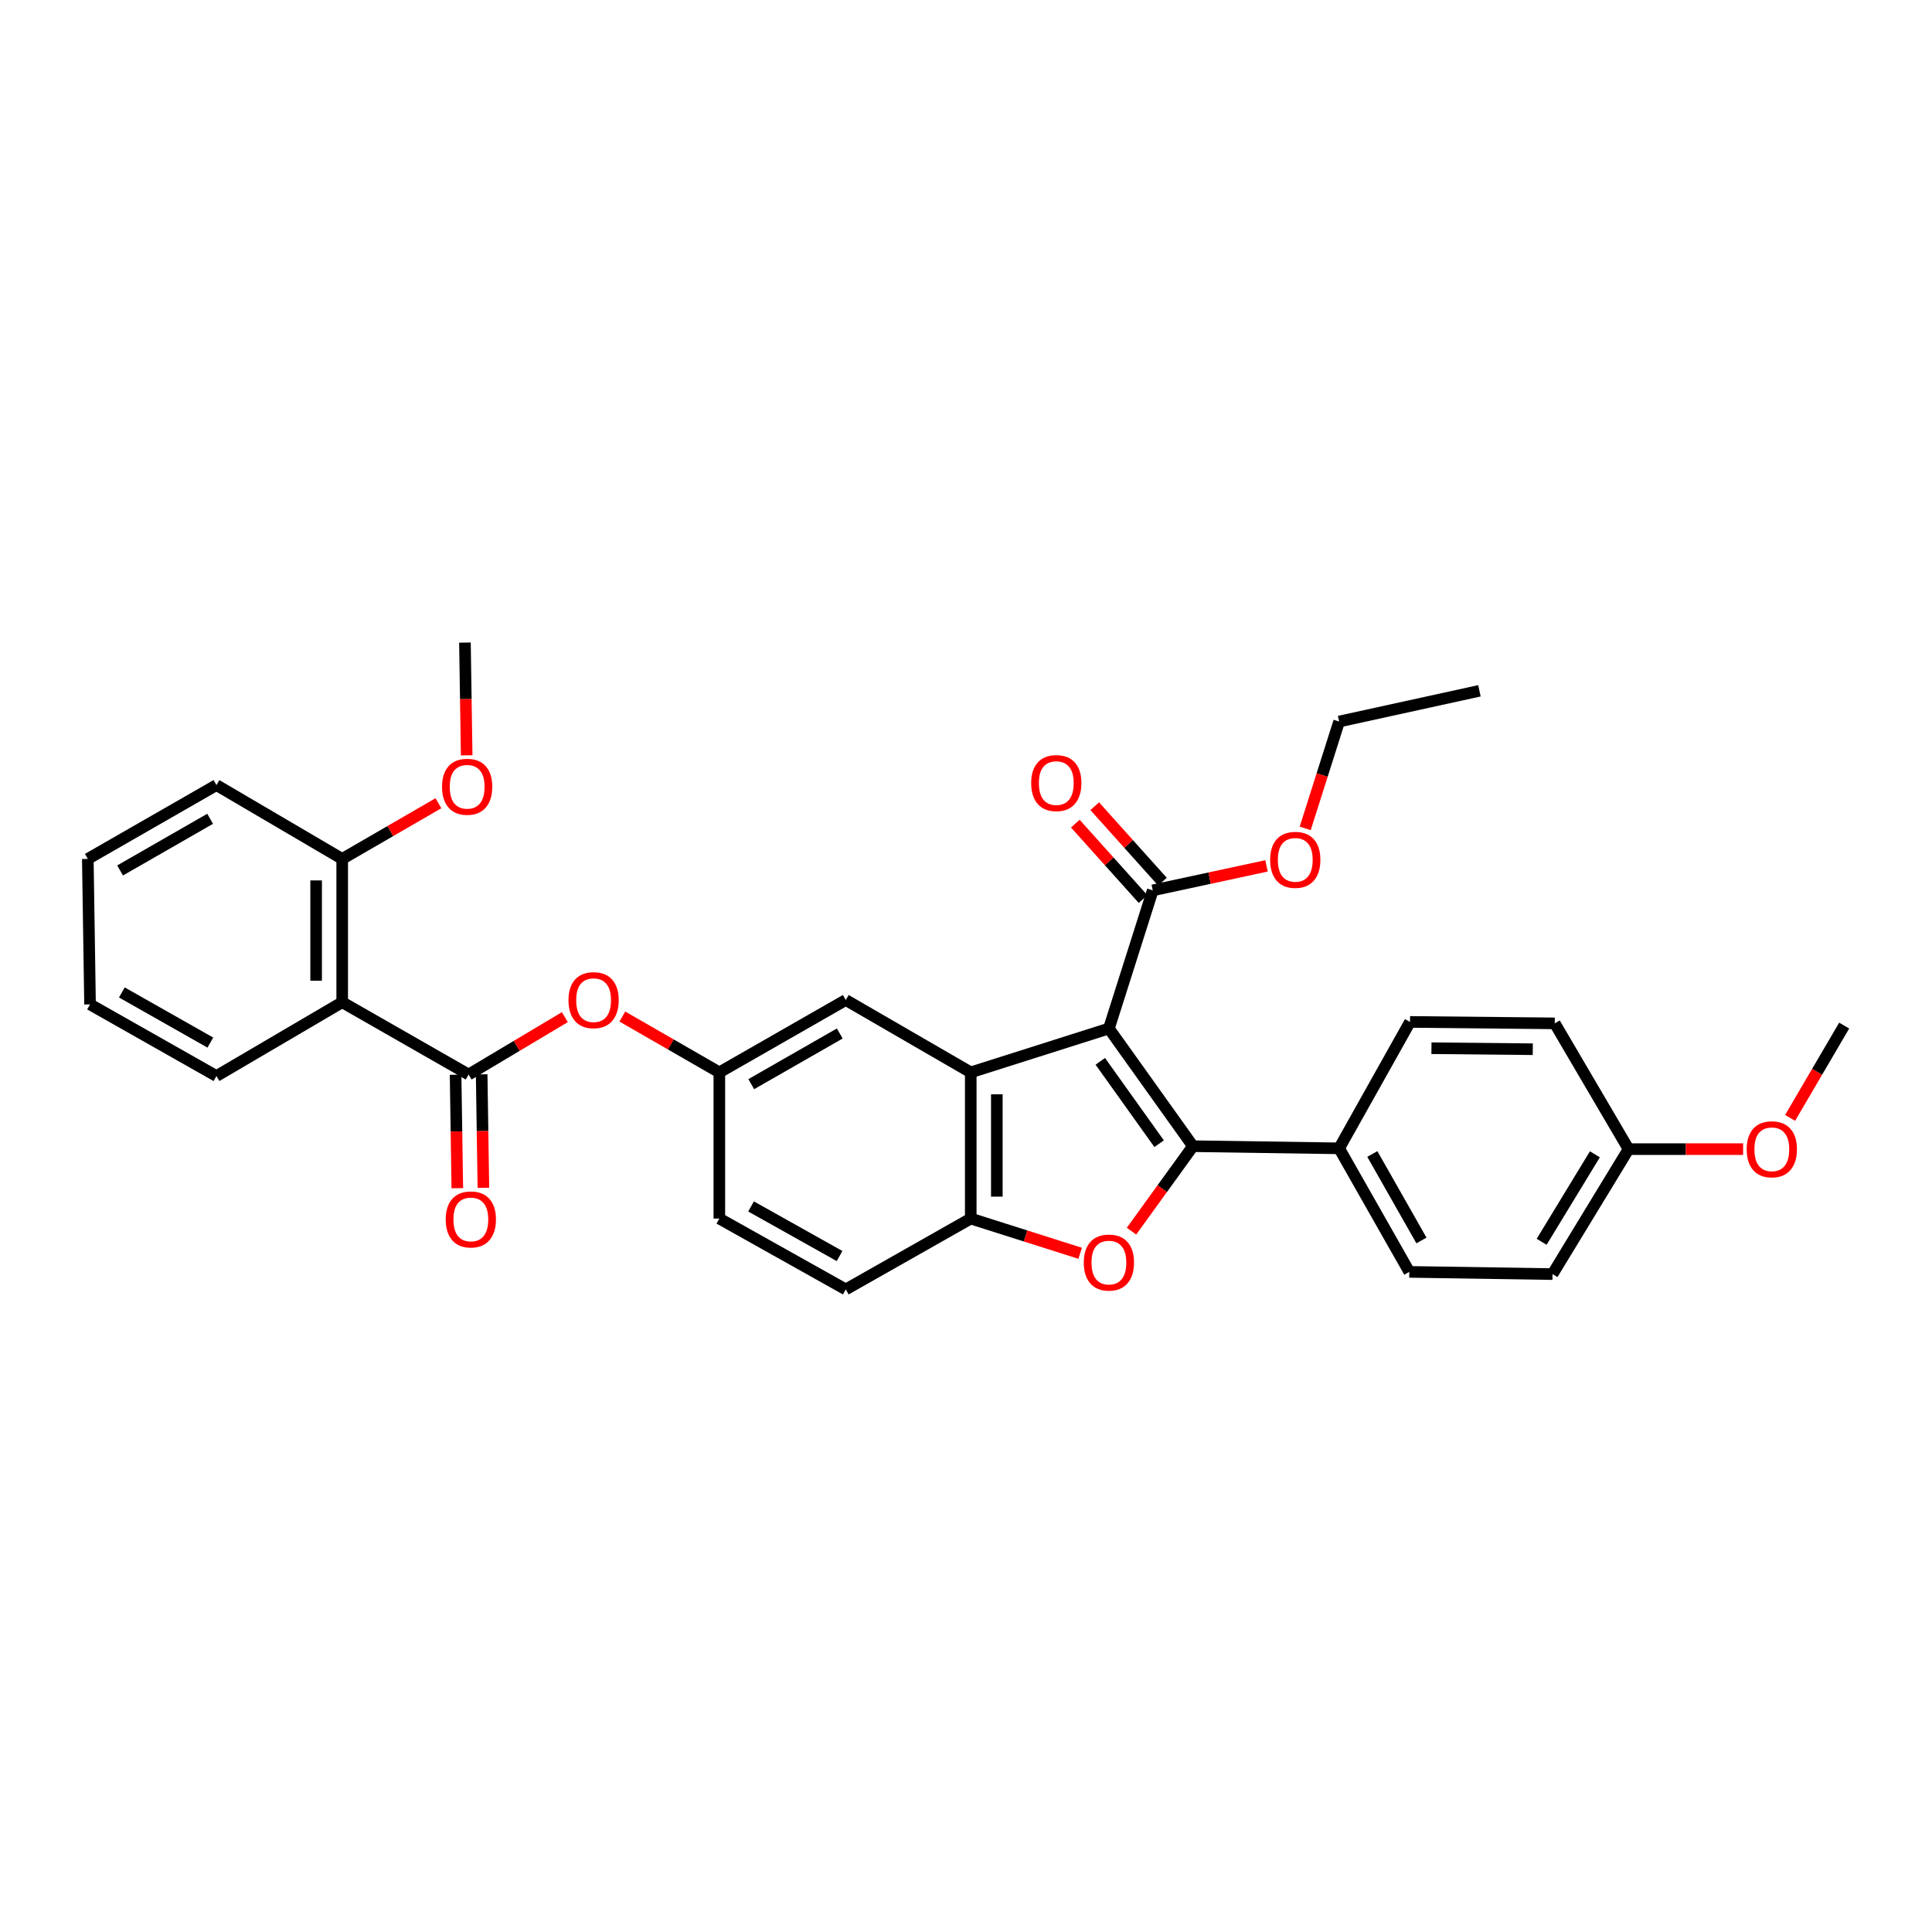 <?xml version='1.0' encoding='iso-8859-1'?>
<svg version='1.1' baseProfile='full'
              xmlns='http://www.w3.org/2000/svg'
                      xmlns:rdkit='http://www.rdkit.org/xml'
                      xmlns:xlink='http://www.w3.org/1999/xlink'
                  xml:space='preserve'
width='1000px' height='1000px' viewBox='0 0 1000 1000'>
<!-- END OF HEADER -->
<rect style='opacity:1.0;fill:#FFFFFF;stroke:none' width='1000' height='1000' x='0' y='0'> </rect>
<path class='bond-0' d='M 573.965,532.359 L 617.468,593.268' style='fill:none;fill-rule:evenodd;stroke:#000000;stroke-width:6px;stroke-linecap:butt;stroke-linejoin:miter;stroke-opacity:1' />
<path class='bond-0' d='M 569.506,549.341 L 599.958,591.978' style='fill:none;fill-rule:evenodd;stroke:#000000;stroke-width:6px;stroke-linecap:butt;stroke-linejoin:miter;stroke-opacity:1' />
<path class='bond-1' d='M 573.965,532.359 L 502.46,555.06' style='fill:none;fill-rule:evenodd;stroke:#000000;stroke-width:6px;stroke-linecap:butt;stroke-linejoin:miter;stroke-opacity:1' />
<path class='bond-6' d='M 573.965,532.359 L 596.666,460.854' style='fill:none;fill-rule:evenodd;stroke:#000000;stroke-width:6px;stroke-linecap:butt;stroke-linejoin:miter;stroke-opacity:1' />
<path class='bond-2' d='M 617.468,593.268 L 601.566,615.256' style='fill:none;fill-rule:evenodd;stroke:#000000;stroke-width:6px;stroke-linecap:butt;stroke-linejoin:miter;stroke-opacity:1' />
<path class='bond-2' d='M 601.566,615.256 L 585.664,637.244' style='fill:none;fill-rule:evenodd;stroke:#FF0000;stroke-width:6px;stroke-linecap:butt;stroke-linejoin:miter;stroke-opacity:1' />
<path class='bond-7' d='M 617.468,593.268 L 693.129,594.378' style='fill:none;fill-rule:evenodd;stroke:#000000;stroke-width:6px;stroke-linecap:butt;stroke-linejoin:miter;stroke-opacity:1' />
<path class='bond-4' d='M 502.46,555.06 L 502.46,630.727' style='fill:none;fill-rule:evenodd;stroke:#000000;stroke-width:6px;stroke-linecap:butt;stroke-linejoin:miter;stroke-opacity:1' />
<path class='bond-4' d='M 515.958,566.41 L 515.958,619.377' style='fill:none;fill-rule:evenodd;stroke:#000000;stroke-width:6px;stroke-linecap:butt;stroke-linejoin:miter;stroke-opacity:1' />
<path class='bond-9' d='M 502.46,555.06 L 437.771,517.601' style='fill:none;fill-rule:evenodd;stroke:#000000;stroke-width:6px;stroke-linecap:butt;stroke-linejoin:miter;stroke-opacity:1' />
<path class='bond-32' d='M 559.09,648.699 L 530.775,639.713' style='fill:none;fill-rule:evenodd;stroke:#FF0000;stroke-width:6px;stroke-linecap:butt;stroke-linejoin:miter;stroke-opacity:1' />
<path class='bond-32' d='M 530.775,639.713 L 502.46,630.727' style='fill:none;fill-rule:evenodd;stroke:#000000;stroke-width:6px;stroke-linecap:butt;stroke-linejoin:miter;stroke-opacity:1' />
<path class='bond-3' d='M 242.558,556.177 L 267.461,541.327' style='fill:none;fill-rule:evenodd;stroke:#000000;stroke-width:6px;stroke-linecap:butt;stroke-linejoin:miter;stroke-opacity:1' />
<path class='bond-3' d='M 267.461,541.327 L 292.363,526.476' style='fill:none;fill-rule:evenodd;stroke:#FF0000;stroke-width:6px;stroke-linecap:butt;stroke-linejoin:miter;stroke-opacity:1' />
<path class='bond-5' d='M 242.558,556.177 L 177.127,518.748' style='fill:none;fill-rule:evenodd;stroke:#000000;stroke-width:6px;stroke-linecap:butt;stroke-linejoin:miter;stroke-opacity:1' />
<path class='bond-11' d='M 235.809,556.28 L 236.259,585.643' style='fill:none;fill-rule:evenodd;stroke:#000000;stroke-width:6px;stroke-linecap:butt;stroke-linejoin:miter;stroke-opacity:1' />
<path class='bond-11' d='M 236.259,585.643 L 236.709,615.005' style='fill:none;fill-rule:evenodd;stroke:#FF0000;stroke-width:6px;stroke-linecap:butt;stroke-linejoin:miter;stroke-opacity:1' />
<path class='bond-11' d='M 249.306,556.074 L 249.756,585.436' style='fill:none;fill-rule:evenodd;stroke:#000000;stroke-width:6px;stroke-linecap:butt;stroke-linejoin:miter;stroke-opacity:1' />
<path class='bond-11' d='M 249.756,585.436 L 250.206,614.798' style='fill:none;fill-rule:evenodd;stroke:#FF0000;stroke-width:6px;stroke-linecap:butt;stroke-linejoin:miter;stroke-opacity:1' />
<path class='bond-14' d='M 502.46,630.727 L 437.771,667.399' style='fill:none;fill-rule:evenodd;stroke:#000000;stroke-width:6px;stroke-linecap:butt;stroke-linejoin:miter;stroke-opacity:1' />
<path class='bond-10' d='M 177.127,518.748 L 177.127,444.573' style='fill:none;fill-rule:evenodd;stroke:#000000;stroke-width:6px;stroke-linecap:butt;stroke-linejoin:miter;stroke-opacity:1' />
<path class='bond-10' d='M 163.628,507.622 L 163.628,455.699' style='fill:none;fill-rule:evenodd;stroke:#000000;stroke-width:6px;stroke-linecap:butt;stroke-linejoin:miter;stroke-opacity:1' />
<path class='bond-22' d='M 177.127,518.748 L 112.033,556.949' style='fill:none;fill-rule:evenodd;stroke:#000000;stroke-width:6px;stroke-linecap:butt;stroke-linejoin:miter;stroke-opacity:1' />
<path class='bond-13' d='M 601.688,456.345 L 584.157,436.818' style='fill:none;fill-rule:evenodd;stroke:#000000;stroke-width:6px;stroke-linecap:butt;stroke-linejoin:miter;stroke-opacity:1' />
<path class='bond-13' d='M 584.157,436.818 L 566.626,417.292' style='fill:none;fill-rule:evenodd;stroke:#FF0000;stroke-width:6px;stroke-linecap:butt;stroke-linejoin:miter;stroke-opacity:1' />
<path class='bond-13' d='M 591.643,465.363 L 574.112,445.836' style='fill:none;fill-rule:evenodd;stroke:#000000;stroke-width:6px;stroke-linecap:butt;stroke-linejoin:miter;stroke-opacity:1' />
<path class='bond-13' d='M 574.112,445.836 L 556.582,426.309' style='fill:none;fill-rule:evenodd;stroke:#FF0000;stroke-width:6px;stroke-linecap:butt;stroke-linejoin:miter;stroke-opacity:1' />
<path class='bond-17' d='M 596.666,460.854 L 626.104,454.515' style='fill:none;fill-rule:evenodd;stroke:#000000;stroke-width:6px;stroke-linecap:butt;stroke-linejoin:miter;stroke-opacity:1' />
<path class='bond-17' d='M 626.104,454.515 L 655.542,448.176' style='fill:none;fill-rule:evenodd;stroke:#FF0000;stroke-width:6px;stroke-linecap:butt;stroke-linejoin:miter;stroke-opacity:1' />
<path class='bond-15' d='M 693.129,594.378 L 729.448,658.324' style='fill:none;fill-rule:evenodd;stroke:#000000;stroke-width:6px;stroke-linecap:butt;stroke-linejoin:miter;stroke-opacity:1' />
<path class='bond-15' d='M 710.314,597.304 L 735.737,642.066' style='fill:none;fill-rule:evenodd;stroke:#000000;stroke-width:6px;stroke-linecap:butt;stroke-linejoin:miter;stroke-opacity:1' />
<path class='bond-16' d='M 693.129,594.378 L 729.815,528.947' style='fill:none;fill-rule:evenodd;stroke:#000000;stroke-width:6px;stroke-linecap:butt;stroke-linejoin:miter;stroke-opacity:1' />
<path class='bond-8' d='M 322.124,526.163 L 347.228,540.611' style='fill:none;fill-rule:evenodd;stroke:#FF0000;stroke-width:6px;stroke-linecap:butt;stroke-linejoin:miter;stroke-opacity:1' />
<path class='bond-8' d='M 347.228,540.611 L 372.333,555.06' style='fill:none;fill-rule:evenodd;stroke:#000000;stroke-width:6px;stroke-linecap:butt;stroke-linejoin:miter;stroke-opacity:1' />
<path class='bond-12' d='M 437.771,517.601 L 372.333,555.06' style='fill:none;fill-rule:evenodd;stroke:#000000;stroke-width:6px;stroke-linecap:butt;stroke-linejoin:miter;stroke-opacity:1' />
<path class='bond-12' d='M 434.661,534.935 L 388.854,561.156' style='fill:none;fill-rule:evenodd;stroke:#000000;stroke-width:6px;stroke-linecap:butt;stroke-linejoin:miter;stroke-opacity:1' />
<path class='bond-23' d='M 177.127,444.573 L 202.029,430.161' style='fill:none;fill-rule:evenodd;stroke:#000000;stroke-width:6px;stroke-linecap:butt;stroke-linejoin:miter;stroke-opacity:1' />
<path class='bond-23' d='M 202.029,430.161 L 226.932,415.749' style='fill:none;fill-rule:evenodd;stroke:#FF0000;stroke-width:6px;stroke-linecap:butt;stroke-linejoin:miter;stroke-opacity:1' />
<path class='bond-25' d='M 177.127,444.573 L 112.033,406.364' style='fill:none;fill-rule:evenodd;stroke:#000000;stroke-width:6px;stroke-linecap:butt;stroke-linejoin:miter;stroke-opacity:1' />
<path class='bond-18' d='M 372.333,555.06 L 372.333,630.727' style='fill:none;fill-rule:evenodd;stroke:#000000;stroke-width:6px;stroke-linecap:butt;stroke-linejoin:miter;stroke-opacity:1' />
<path class='bond-33' d='M 437.771,667.399 L 372.333,630.727' style='fill:none;fill-rule:evenodd;stroke:#000000;stroke-width:6px;stroke-linecap:butt;stroke-linejoin:miter;stroke-opacity:1' />
<path class='bond-33' d='M 434.554,650.122 L 388.747,624.452' style='fill:none;fill-rule:evenodd;stroke:#000000;stroke-width:6px;stroke-linecap:butt;stroke-linejoin:miter;stroke-opacity:1' />
<path class='bond-21' d='M 729.448,658.324 L 803.578,659.472' style='fill:none;fill-rule:evenodd;stroke:#000000;stroke-width:6px;stroke-linecap:butt;stroke-linejoin:miter;stroke-opacity:1' />
<path class='bond-20' d='M 729.815,528.947 L 804.733,529.69' style='fill:none;fill-rule:evenodd;stroke:#000000;stroke-width:6px;stroke-linecap:butt;stroke-linejoin:miter;stroke-opacity:1' />
<path class='bond-20' d='M 740.919,542.557 L 793.361,543.076' style='fill:none;fill-rule:evenodd;stroke:#000000;stroke-width:6px;stroke-linecap:butt;stroke-linejoin:miter;stroke-opacity:1' />
<path class='bond-26' d='M 675.57,428.775 L 684.349,401.12' style='fill:none;fill-rule:evenodd;stroke:#FF0000;stroke-width:6px;stroke-linecap:butt;stroke-linejoin:miter;stroke-opacity:1' />
<path class='bond-26' d='M 684.349,401.12 L 693.129,373.465' style='fill:none;fill-rule:evenodd;stroke:#000000;stroke-width:6px;stroke-linecap:butt;stroke-linejoin:miter;stroke-opacity:1' />
<path class='bond-19' d='M 842.941,594.791 L 804.733,529.69' style='fill:none;fill-rule:evenodd;stroke:#000000;stroke-width:6px;stroke-linecap:butt;stroke-linejoin:miter;stroke-opacity:1' />
<path class='bond-24' d='M 842.941,594.791 L 872.587,594.791' style='fill:none;fill-rule:evenodd;stroke:#000000;stroke-width:6px;stroke-linecap:butt;stroke-linejoin:miter;stroke-opacity:1' />
<path class='bond-24' d='M 872.587,594.791 L 902.233,594.791' style='fill:none;fill-rule:evenodd;stroke:#FF0000;stroke-width:6px;stroke-linecap:butt;stroke-linejoin:miter;stroke-opacity:1' />
<path class='bond-34' d='M 842.941,594.791 L 803.578,659.472' style='fill:none;fill-rule:evenodd;stroke:#000000;stroke-width:6px;stroke-linecap:butt;stroke-linejoin:miter;stroke-opacity:1' />
<path class='bond-34' d='M 825.506,597.475 L 797.951,642.752' style='fill:none;fill-rule:evenodd;stroke:#000000;stroke-width:6px;stroke-linecap:butt;stroke-linejoin:miter;stroke-opacity:1' />
<path class='bond-29' d='M 112.033,556.949 L 46.602,519.873' style='fill:none;fill-rule:evenodd;stroke:#000000;stroke-width:6px;stroke-linecap:butt;stroke-linejoin:miter;stroke-opacity:1' />
<path class='bond-29' d='M 108.873,539.644 L 63.071,513.69' style='fill:none;fill-rule:evenodd;stroke:#000000;stroke-width:6px;stroke-linecap:butt;stroke-linejoin:miter;stroke-opacity:1' />
<path class='bond-27' d='M 241.551,390.96 L 241.102,361.781' style='fill:none;fill-rule:evenodd;stroke:#FF0000;stroke-width:6px;stroke-linecap:butt;stroke-linejoin:miter;stroke-opacity:1' />
<path class='bond-27' d='M 241.102,361.781 L 240.653,332.601' style='fill:none;fill-rule:evenodd;stroke:#000000;stroke-width:6px;stroke-linecap:butt;stroke-linejoin:miter;stroke-opacity:1' />
<path class='bond-28' d='M 926.559,578.618 L 940.552,554.727' style='fill:none;fill-rule:evenodd;stroke:#FF0000;stroke-width:6px;stroke-linecap:butt;stroke-linejoin:miter;stroke-opacity:1' />
<path class='bond-28' d='M 940.552,554.727 L 954.545,530.837' style='fill:none;fill-rule:evenodd;stroke:#000000;stroke-width:6px;stroke-linecap:butt;stroke-linejoin:miter;stroke-opacity:1' />
<path class='bond-35' d='M 112.033,406.364 L 45.455,444.573' style='fill:none;fill-rule:evenodd;stroke:#000000;stroke-width:6px;stroke-linecap:butt;stroke-linejoin:miter;stroke-opacity:1' />
<path class='bond-35' d='M 108.765,423.803 L 62.16,450.549' style='fill:none;fill-rule:evenodd;stroke:#000000;stroke-width:6px;stroke-linecap:butt;stroke-linejoin:miter;stroke-opacity:1' />
<path class='bond-30' d='M 693.129,373.465 L 765.751,357.559' style='fill:none;fill-rule:evenodd;stroke:#000000;stroke-width:6px;stroke-linecap:butt;stroke-linejoin:miter;stroke-opacity:1' />
<path class='bond-31' d='M 46.602,519.873 L 45.455,444.573' style='fill:none;fill-rule:evenodd;stroke:#000000;stroke-width:6px;stroke-linecap:butt;stroke-linejoin:miter;stroke-opacity:1' />
<path  class='atom-3' d='M 560.965 653.5
Q 560.965 646.7, 564.325 642.9
Q 567.685 639.1, 573.965 639.1
Q 580.245 639.1, 583.605 642.9
Q 586.965 646.7, 586.965 653.5
Q 586.965 660.38, 583.565 664.3
Q 580.165 668.18, 573.965 668.18
Q 567.725 668.18, 564.325 664.3
Q 560.965 660.42, 560.965 653.5
M 573.965 664.98
Q 578.285 664.98, 580.605 662.1
Q 582.965 659.18, 582.965 653.5
Q 582.965 647.94, 580.605 645.14
Q 578.285 642.3, 573.965 642.3
Q 569.645 642.3, 567.285 645.1
Q 564.965 647.9, 564.965 653.5
Q 564.965 659.22, 567.285 662.1
Q 569.645 664.98, 573.965 664.98
' fill='#FF0000'/>
<path  class='atom-9' d='M 294.246 517.681
Q 294.246 510.881, 297.606 507.081
Q 300.966 503.281, 307.246 503.281
Q 313.526 503.281, 316.886 507.081
Q 320.246 510.881, 320.246 517.681
Q 320.246 524.561, 316.846 528.481
Q 313.446 532.361, 307.246 532.361
Q 301.006 532.361, 297.606 528.481
Q 294.246 524.601, 294.246 517.681
M 307.246 529.161
Q 311.566 529.161, 313.886 526.281
Q 316.246 523.361, 316.246 517.681
Q 316.246 512.121, 313.886 509.321
Q 311.566 506.481, 307.246 506.481
Q 302.926 506.481, 300.566 509.281
Q 298.246 512.081, 298.246 517.681
Q 298.246 523.401, 300.566 526.281
Q 302.926 529.161, 307.246 529.161
' fill='#FF0000'/>
<path  class='atom-12' d='M 230.705 631.175
Q 230.705 624.375, 234.065 620.575
Q 237.425 616.775, 243.705 616.775
Q 249.985 616.775, 253.345 620.575
Q 256.705 624.375, 256.705 631.175
Q 256.705 638.055, 253.305 641.975
Q 249.905 645.855, 243.705 645.855
Q 237.465 645.855, 234.065 641.975
Q 230.705 638.095, 230.705 631.175
M 243.705 642.655
Q 248.025 642.655, 250.345 639.775
Q 252.705 636.855, 252.705 631.175
Q 252.705 625.615, 250.345 622.815
Q 248.025 619.975, 243.705 619.975
Q 239.385 619.975, 237.025 622.775
Q 234.705 625.575, 234.705 631.175
Q 234.705 636.895, 237.025 639.775
Q 239.385 642.655, 243.705 642.655
' fill='#FF0000'/>
<path  class='atom-14' d='M 533.735 405.319
Q 533.735 398.519, 537.095 394.719
Q 540.455 390.919, 546.735 390.919
Q 553.015 390.919, 556.375 394.719
Q 559.735 398.519, 559.735 405.319
Q 559.735 412.199, 556.335 416.119
Q 552.935 419.999, 546.735 419.999
Q 540.495 419.999, 537.095 416.119
Q 533.735 412.239, 533.735 405.319
M 546.735 416.799
Q 551.055 416.799, 553.375 413.919
Q 555.735 410.999, 555.735 405.319
Q 555.735 399.759, 553.375 396.959
Q 551.055 394.119, 546.735 394.119
Q 542.415 394.119, 540.055 396.919
Q 537.735 399.719, 537.735 405.319
Q 537.735 411.039, 540.055 413.919
Q 542.415 416.799, 546.735 416.799
' fill='#FF0000'/>
<path  class='atom-18' d='M 657.428 445.05
Q 657.428 438.25, 660.788 434.45
Q 664.148 430.65, 670.428 430.65
Q 676.708 430.65, 680.068 434.45
Q 683.428 438.25, 683.428 445.05
Q 683.428 451.93, 680.028 455.85
Q 676.628 459.73, 670.428 459.73
Q 664.188 459.73, 660.788 455.85
Q 657.428 451.97, 657.428 445.05
M 670.428 456.53
Q 674.748 456.53, 677.068 453.65
Q 679.428 450.73, 679.428 445.05
Q 679.428 439.49, 677.068 436.69
Q 674.748 433.85, 670.428 433.85
Q 666.108 433.85, 663.748 436.65
Q 661.428 439.45, 661.428 445.05
Q 661.428 450.77, 663.748 453.65
Q 666.108 456.53, 670.428 456.53
' fill='#FF0000'/>
<path  class='atom-24' d='M 228.8 407.224
Q 228.8 400.424, 232.16 396.624
Q 235.52 392.824, 241.8 392.824
Q 248.08 392.824, 251.44 396.624
Q 254.8 400.424, 254.8 407.224
Q 254.8 414.104, 251.4 418.024
Q 248 421.904, 241.8 421.904
Q 235.56 421.904, 232.16 418.024
Q 228.8 414.144, 228.8 407.224
M 241.8 418.704
Q 246.12 418.704, 248.44 415.824
Q 250.8 412.904, 250.8 407.224
Q 250.8 401.664, 248.44 398.864
Q 246.12 396.024, 241.8 396.024
Q 237.48 396.024, 235.12 398.824
Q 232.8 401.624, 232.8 407.224
Q 232.8 412.944, 235.12 415.824
Q 237.48 418.704, 241.8 418.704
' fill='#FF0000'/>
<path  class='atom-25' d='M 904.087 594.871
Q 904.087 588.071, 907.447 584.271
Q 910.807 580.471, 917.087 580.471
Q 923.367 580.471, 926.727 584.271
Q 930.087 588.071, 930.087 594.871
Q 930.087 601.751, 926.687 605.671
Q 923.287 609.551, 917.087 609.551
Q 910.847 609.551, 907.447 605.671
Q 904.087 601.791, 904.087 594.871
M 917.087 606.351
Q 921.407 606.351, 923.727 603.471
Q 926.087 600.551, 926.087 594.871
Q 926.087 589.311, 923.727 586.511
Q 921.407 583.671, 917.087 583.671
Q 912.767 583.671, 910.407 586.471
Q 908.087 589.271, 908.087 594.871
Q 908.087 600.591, 910.407 603.471
Q 912.767 606.351, 917.087 606.351
' fill='#FF0000'/>
</svg>
